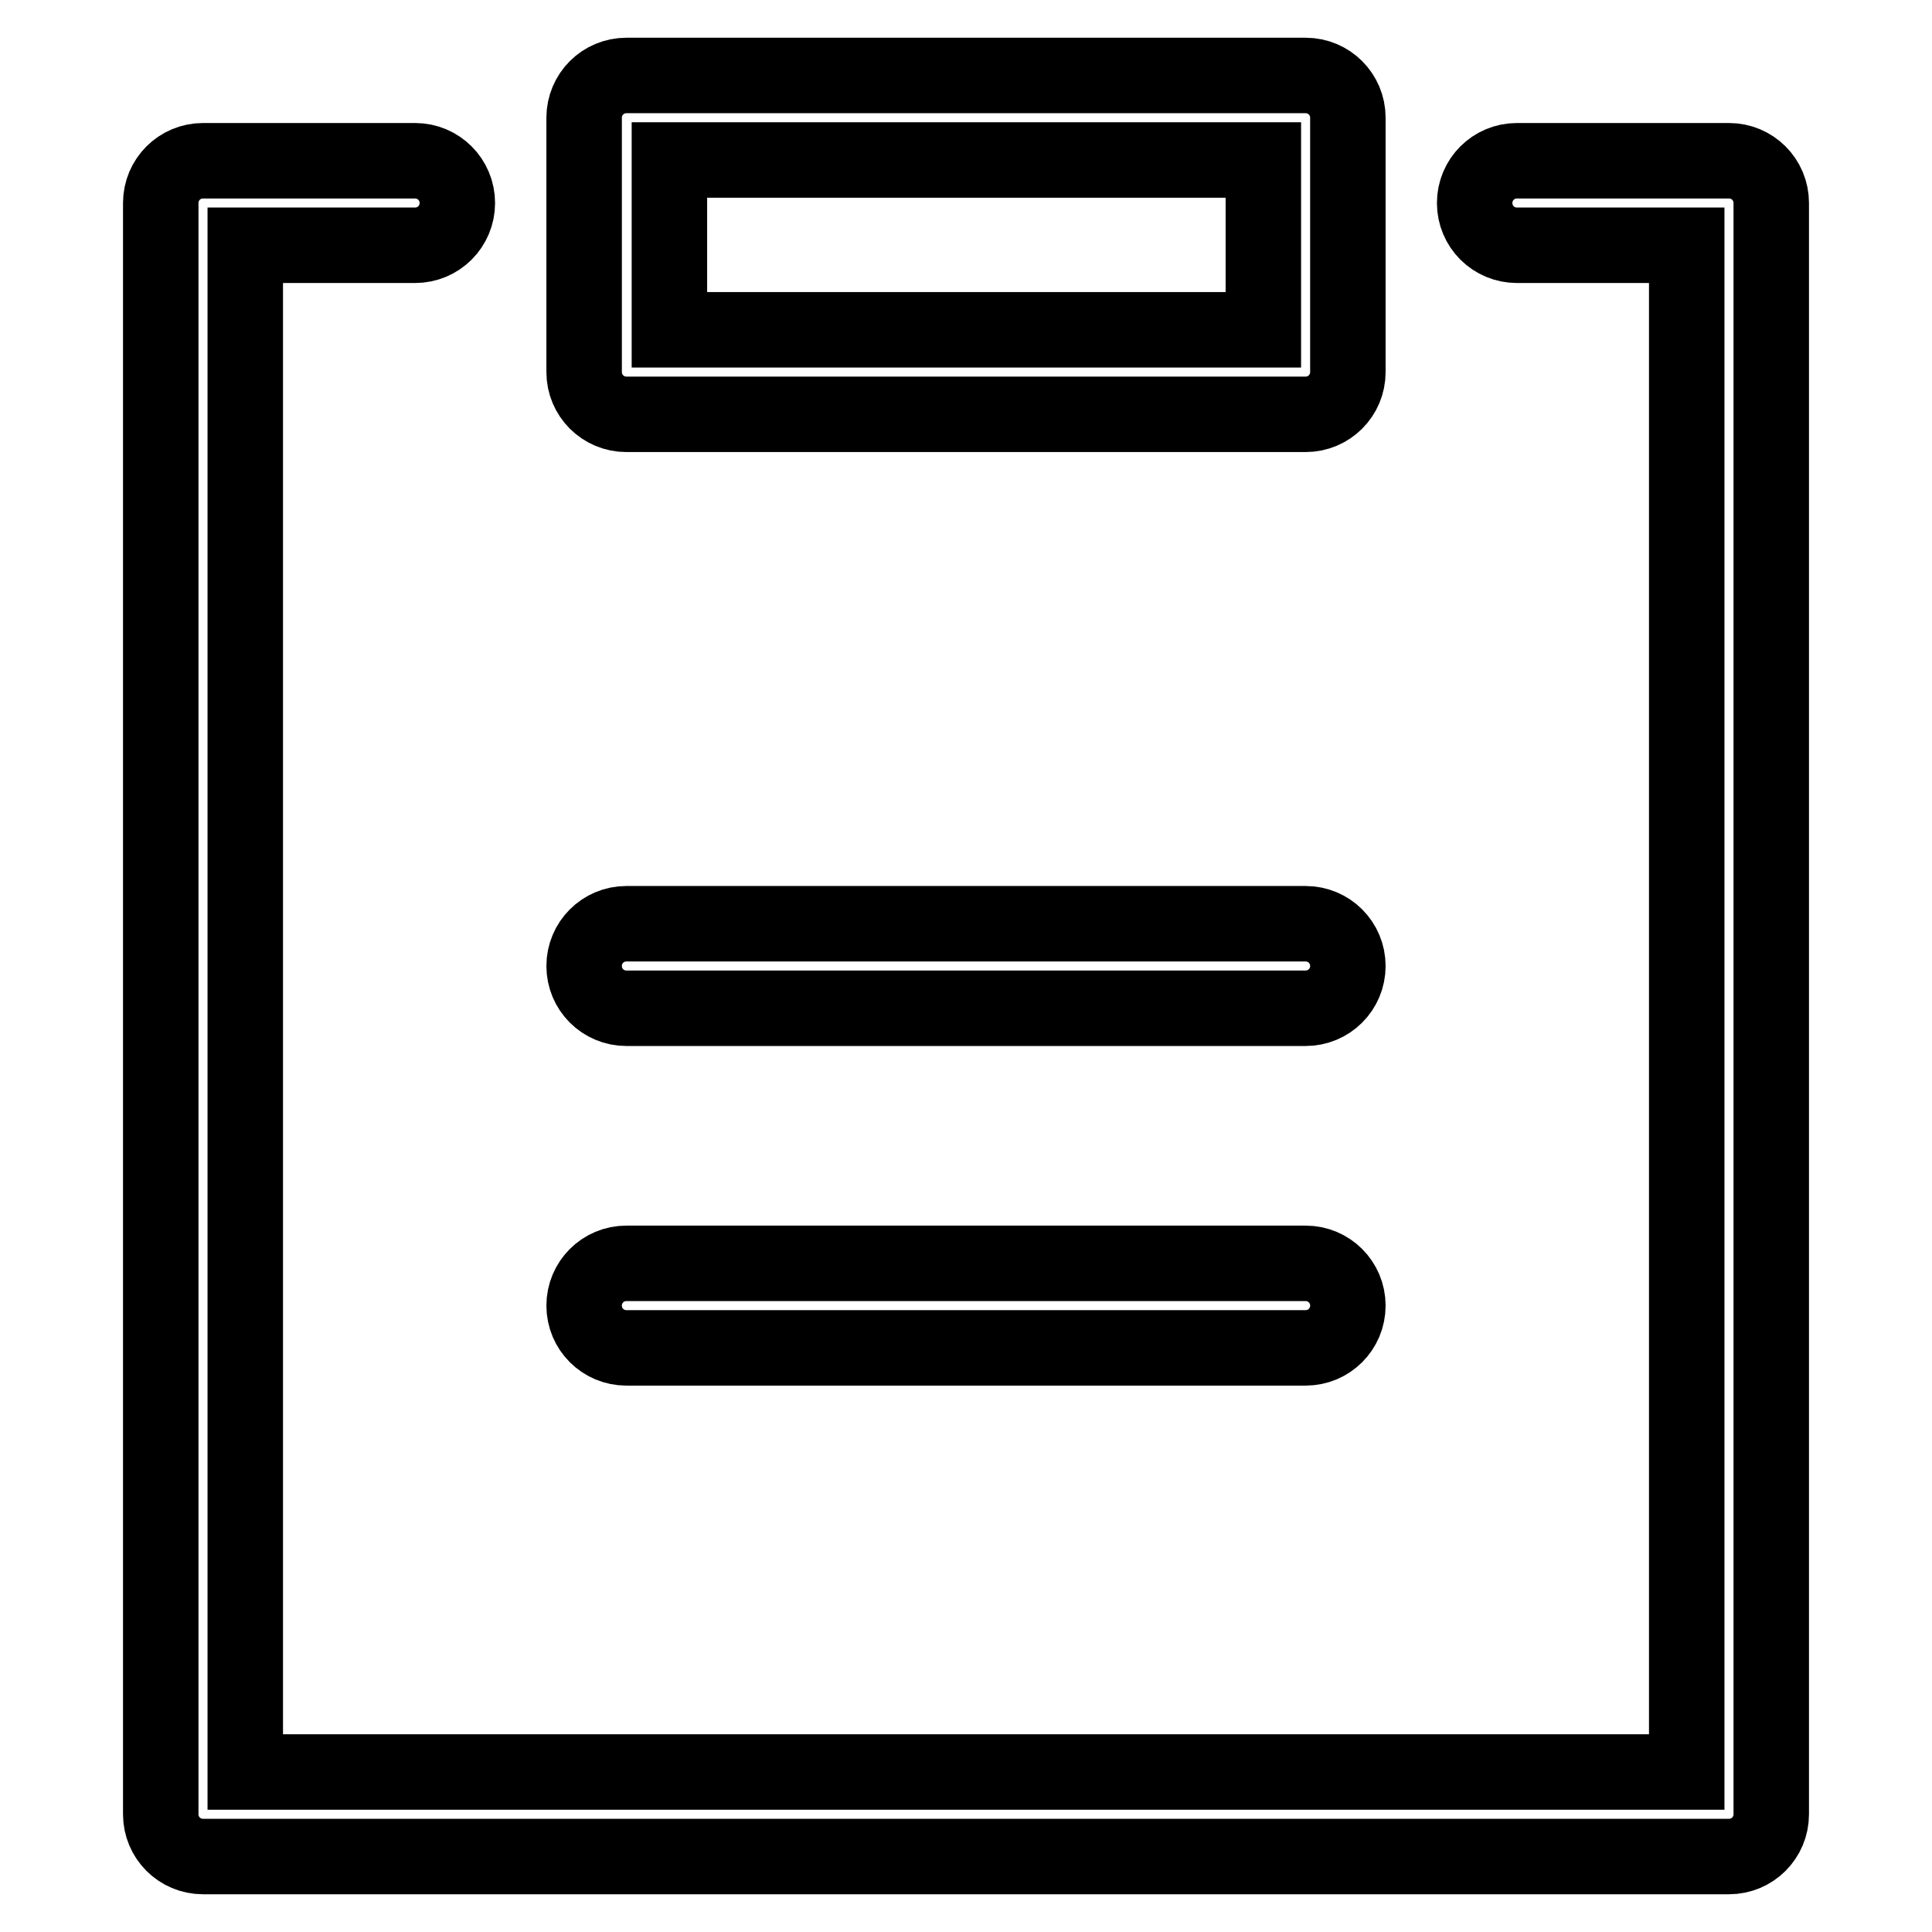 <?xml version="1.0" encoding="utf-8"?>
<!-- Svg Vector Icons : http://www.onlinewebfonts.com/icon -->
<!DOCTYPE svg PUBLIC "-//W3C//DTD SVG 1.1//EN" "http://www.w3.org/Graphics/SVG/1.1/DTD/svg11.dtd">
<svg version="1.1" xmlns="http://www.w3.org/2000/svg" xmlns:xlink="http://www.w3.org/1999/xlink" x="0px" y="0px" viewBox="0 0 256 256" enable-background="new 0 0 256 256" xml:space="preserve">
<g> <path stroke-width="10" fill-opacity="0" stroke="#000000"  d="M223.5,32.5H201c-3.1,0-5.6-2.5-5.6-5.6s2.5-5.6,5.6-5.6l0,0h28.1c3.1,0,5.6,2.5,5.6,5.6l0,0v213.5 c0,3.1-2.5,5.6-5.6,5.6H26.9c-3.1,0-5.6-2.5-5.6-5.6V26.9c0-3.1,2.5-5.6,5.6-5.6H55c3.1,0,5.6,2.5,5.6,5.6s-2.5,5.6-5.6,5.6H32.5 v202.3h191V32.5L223.5,32.5z M83,10H173c3.1,0,5.6,2.5,5.6,5.6v33.7c0,3.1-2.5,5.6-5.6,5.6H83c-3.1,0-5.6-2.5-5.6-5.6V15.6 C77.4,12.5,79.9,10,83,10L83,10z M88.7,21.2v22.5h78.7V21.2H88.7z M83,133.6c-3.1,0-5.6-2.5-5.6-5.6c0-3.1,2.5-5.6,5.6-5.6 c0,0,0,0,0,0H173c3.1,0,5.6,2.5,5.6,5.6c0,3.1-2.5,5.6-5.6,5.6c0,0,0,0,0,0H83z M83,178.6c-3.1,0-5.6-2.5-5.6-5.6 c0-3.1,2.5-5.6,5.6-5.6c0,0,0,0,0,0H173c3.1,0,5.6,2.5,5.6,5.6c0,3.1-2.5,5.6-5.6,5.6c0,0,0,0,0,0H83z"/></g>
</svg>